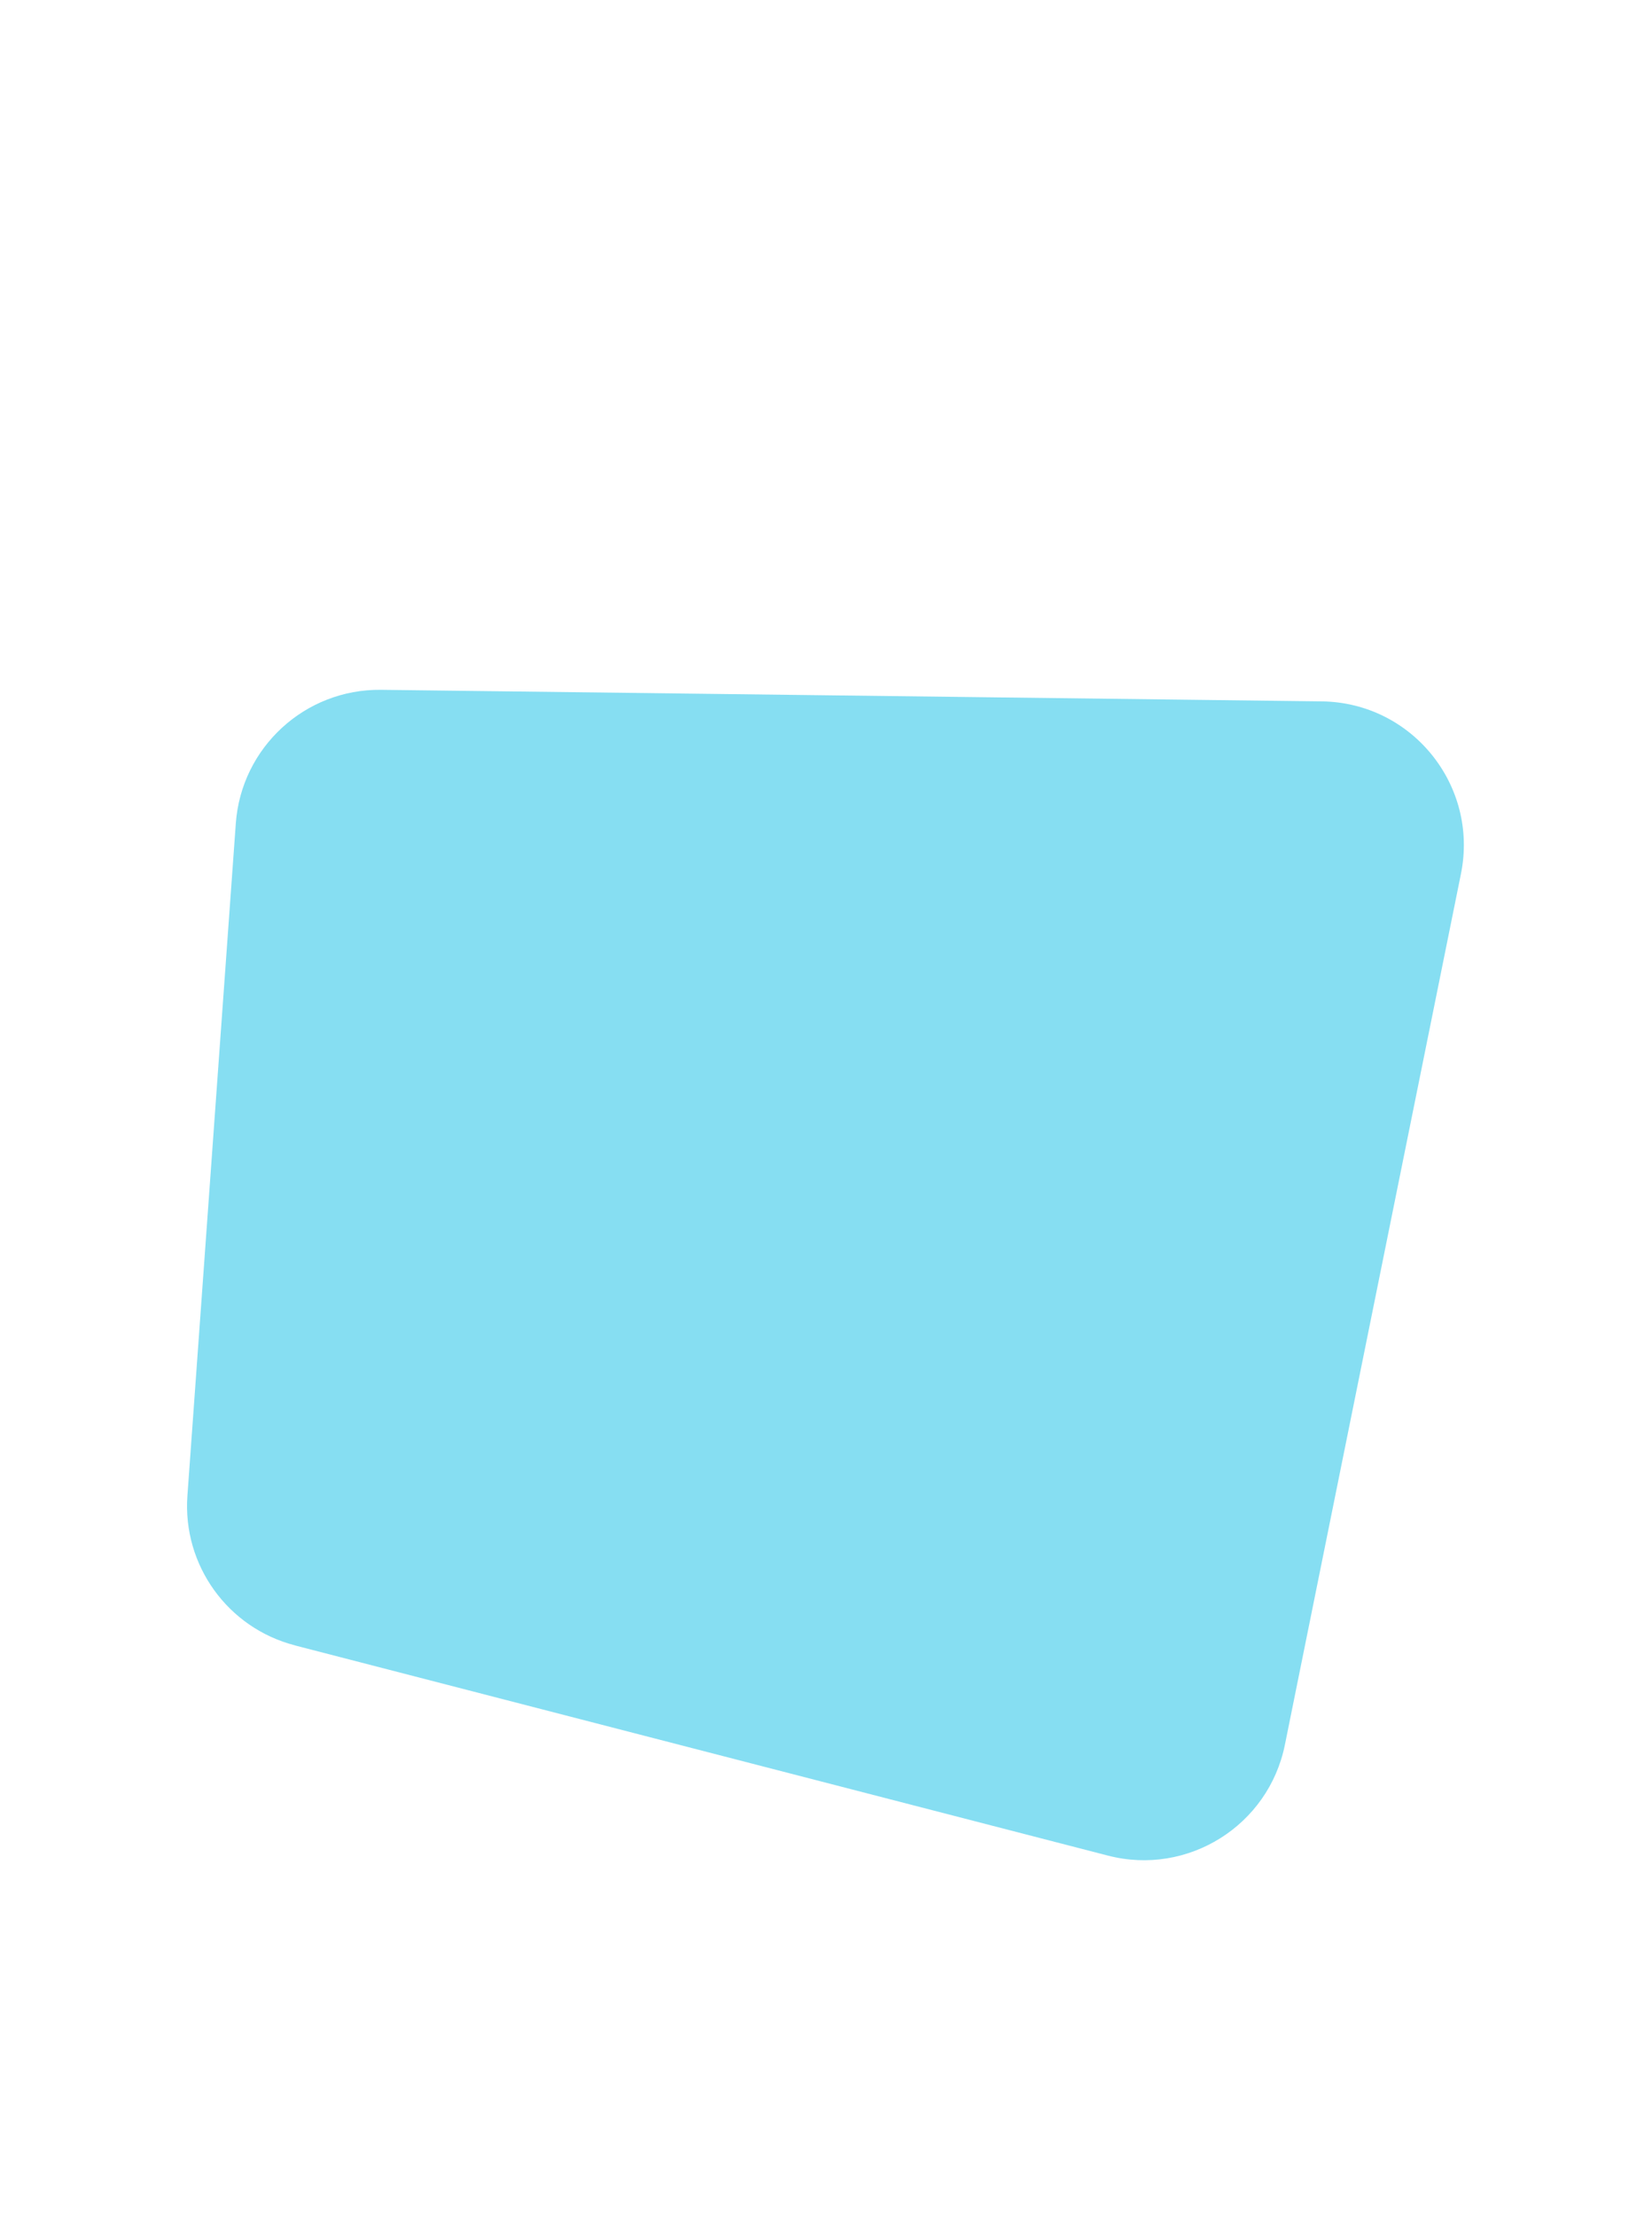 <svg width="446" height="598" viewBox="0 0 446 598" fill="none" xmlns="http://www.w3.org/2000/svg">
<path d="M79.615 444.022L299.112 500.744C320.663 506.313 342.475 492.665 346.889 470.844L394.422 235.8C399.249 211.93 381.18 189.568 356.828 189.269L102.881 186.152C82.345 185.898 65.148 201.701 63.664 222.194L50.598 403.614C49.239 422.316 61.459 439.315 79.616 444.004L79.615 444.022Z" fill="#86DEF2"/>
</svg>
